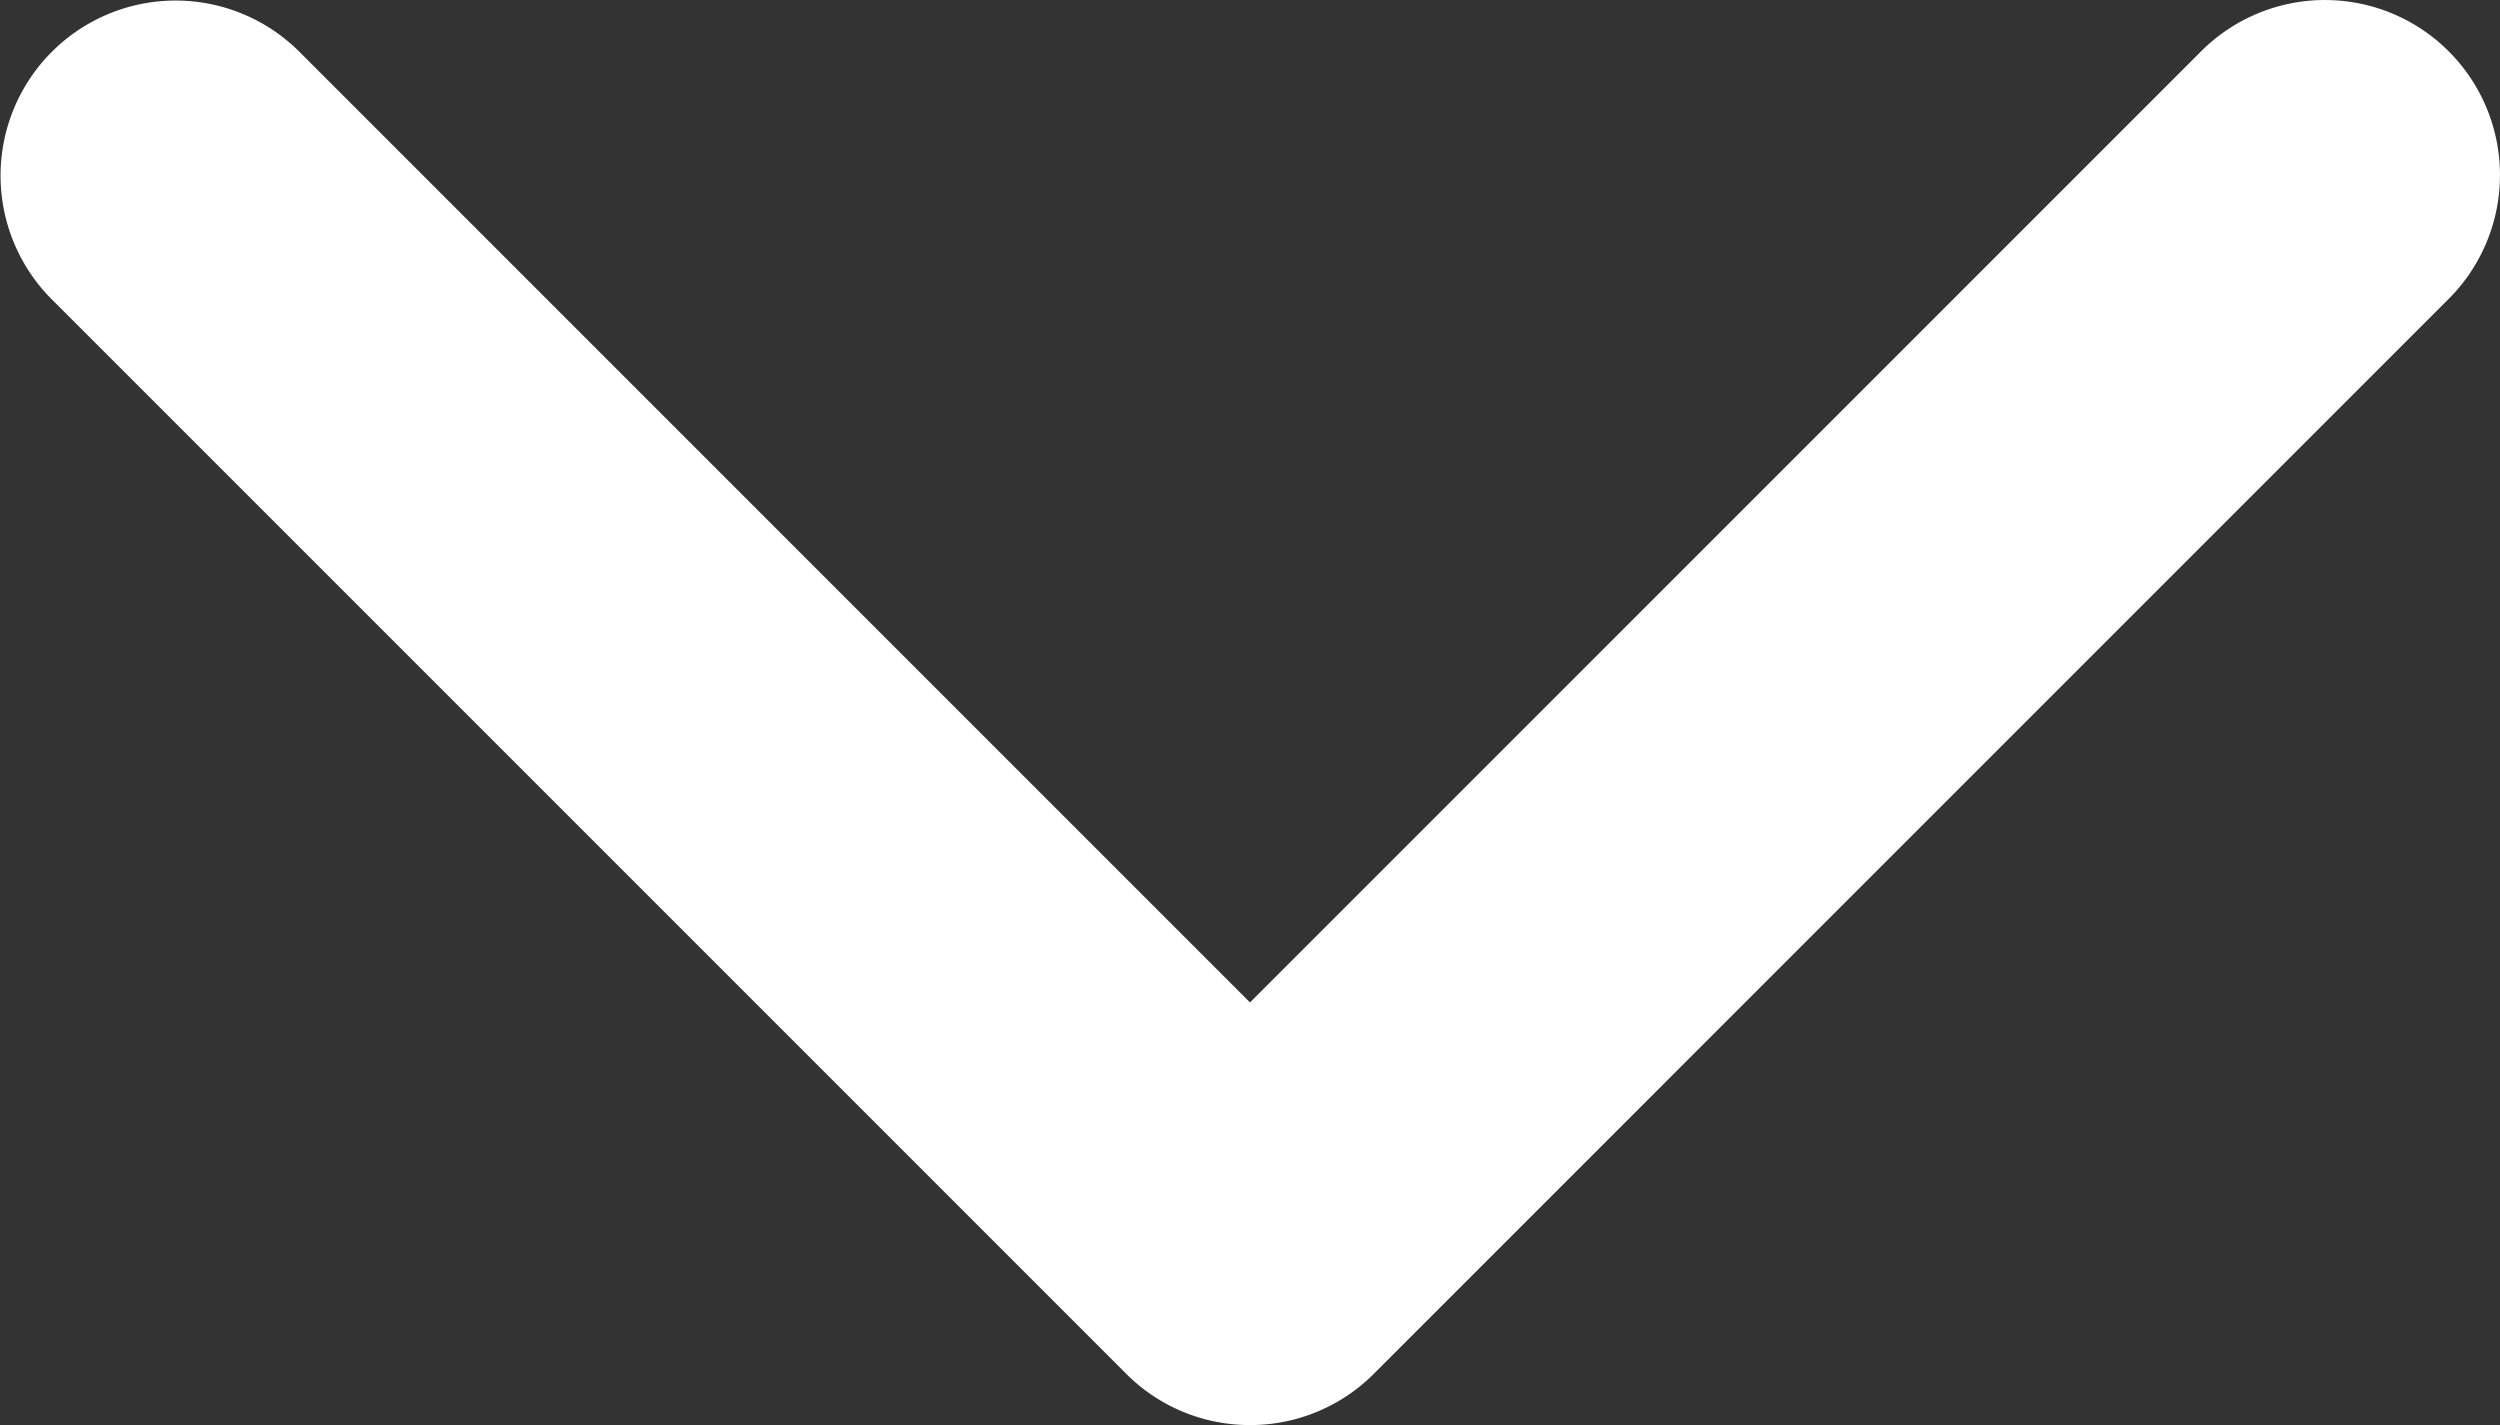<svg xmlns="http://www.w3.org/2000/svg" width="451.846" height="257.565" viewBox="0 0 451.846 257.565">
  <rect x="0" y="0" width="451.846" height="257.565" fill="#333333" stroke="none"/>
  <g id="arrow-down" transform="translate(-0.001 -97.141)">
    <path id="Path_1" data-name="Path 1" d="M225.923,354.706a31.55,31.55,0,0,1-22.369-9.263L9.27,151.157a31.643,31.643,0,0,1,44.748-44.751L225.923,278.321,397.829,106.412a31.641,31.641,0,0,1,44.744,44.751L248.292,345.449A31.549,31.549,0,0,1,225.923,354.706Z" fill="#fff"/>
  </g>
</svg>
